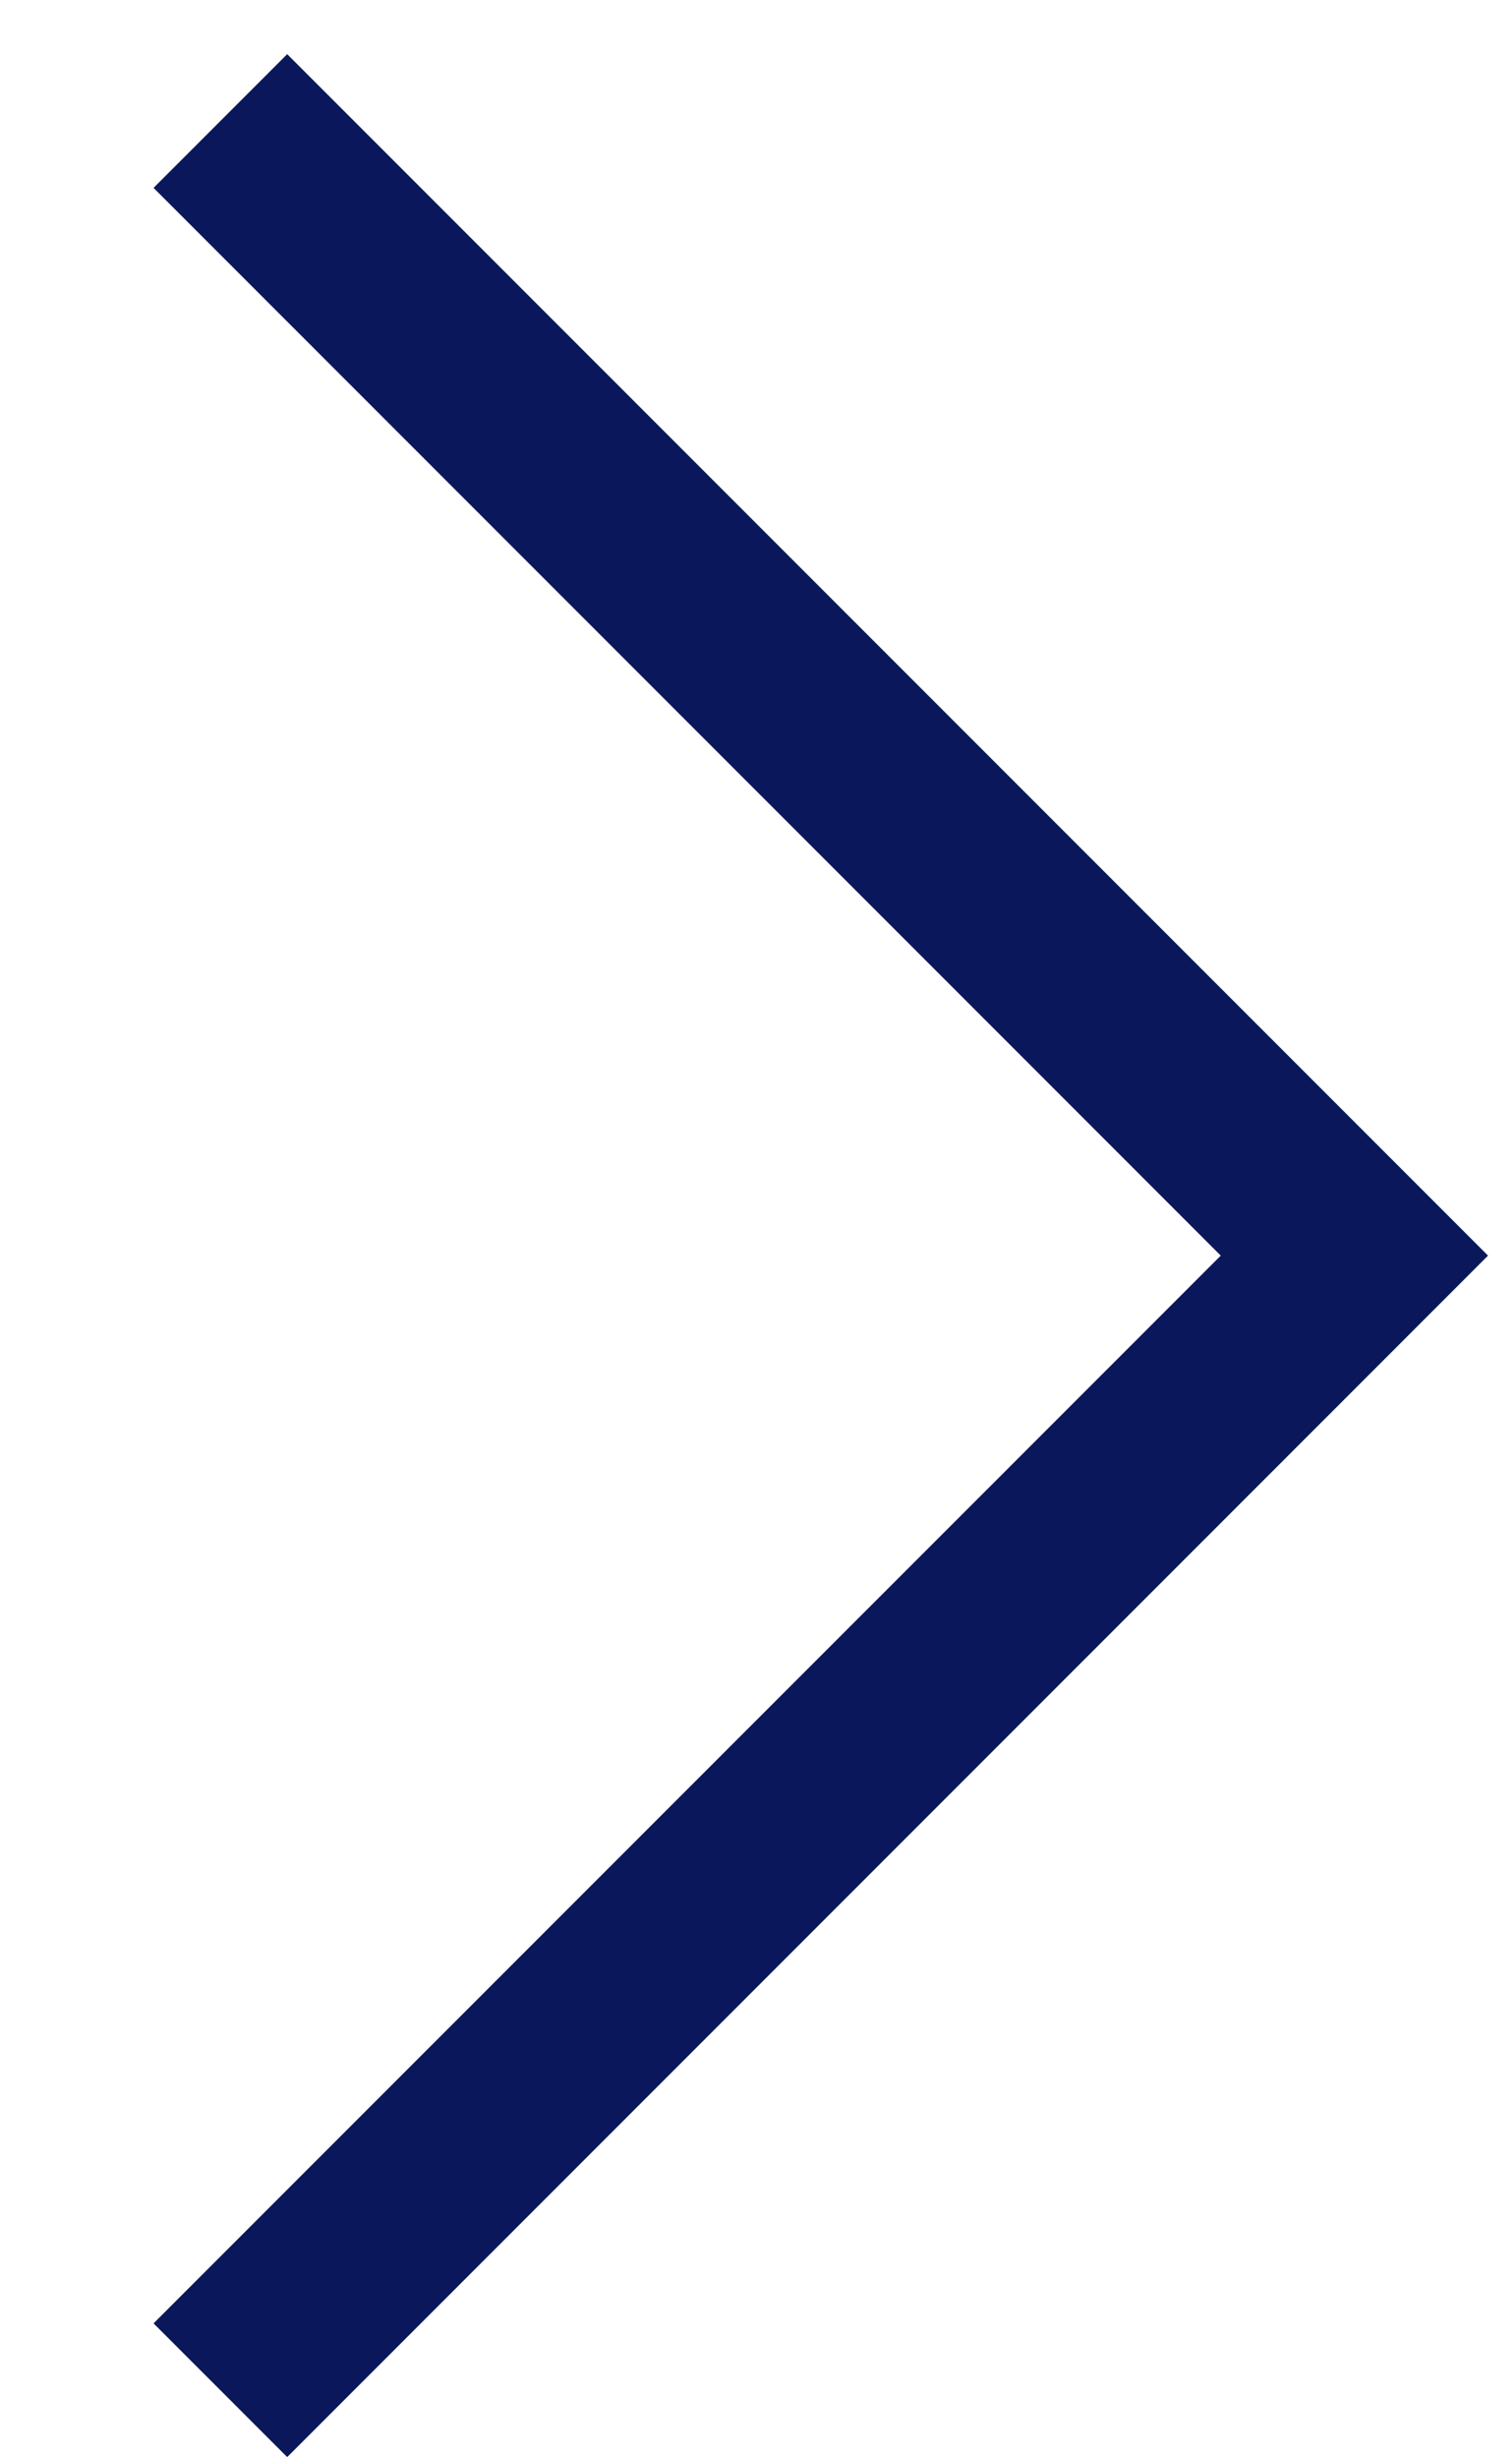 <?xml version="1.0" encoding="UTF-8"?> <svg xmlns="http://www.w3.org/2000/svg" width="8" height="13" viewBox="0 0 8 13" fill="none"> <path d="M1.166 0.64L7.166 6.64L1.166 12.64" stroke="#0A185B"></path> </svg> 